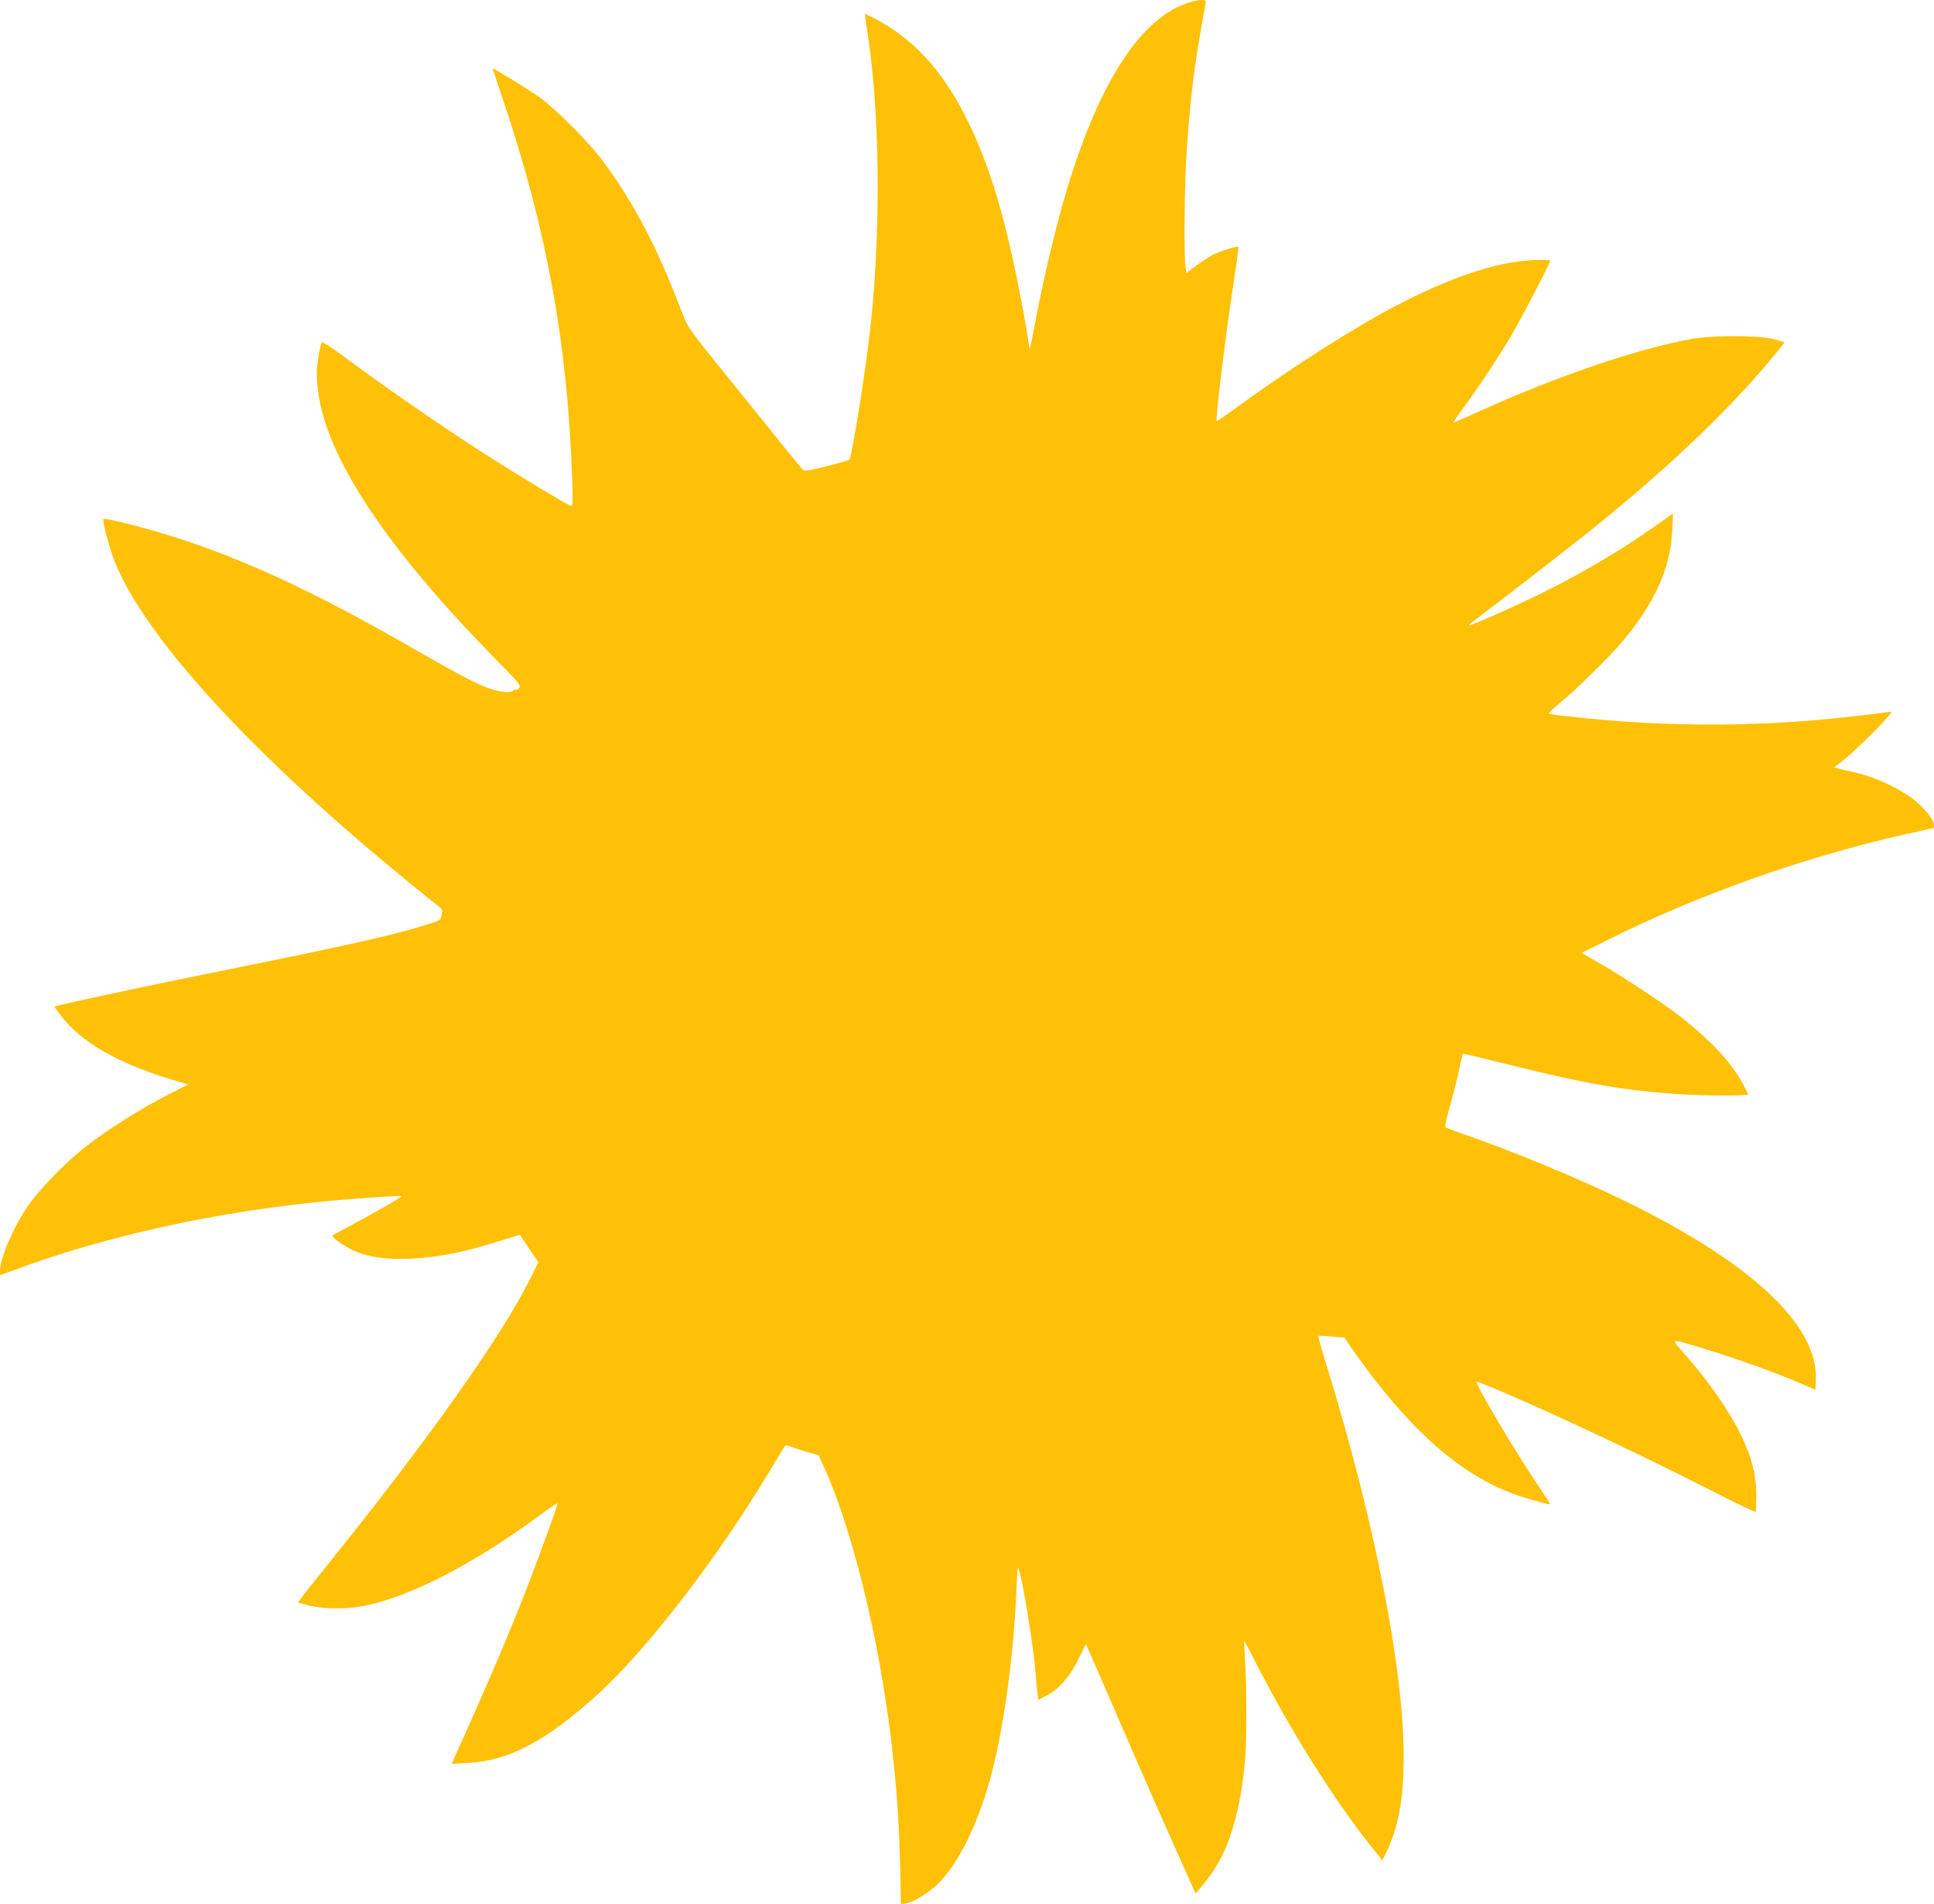 <?xml version="1.0" standalone="no"?>
<!DOCTYPE svg PUBLIC "-//W3C//DTD SVG 20010904//EN"
 "http://www.w3.org/TR/2001/REC-SVG-20010904/DTD/svg10.dtd">
<svg version="1.0" xmlns="http://www.w3.org/2000/svg"
 width="1280pt" height="1260pt" viewBox="0 0 1280 1260"
 preserveAspectRatio="xMidYMid meet">
<g transform="translate(0,1260) scale(0.1,-0.1)"
fill="#ffc107" stroke="none">
<path d="M7850 12577 c-327 -116 -610 -582 -825 -1357 -59 -214 -126 -501
-170 -736 -20 -103 -37 -189 -39 -191 -2 -2 -6 20 -10 49 -13 99 -67 382 -106
558 -89 399 -184 684 -316 941 -151 295 -339 500 -578 627 -43 24 -80 41 -81
40 -2 -2 6 -57 16 -123 81 -517 90 -1270 24 -1912 -31 -297 -125 -894 -144
-915 -3 -4 -70 -23 -149 -43 -113 -29 -146 -34 -157 -25 -8 7 -122 146 -252
309 -131 163 -298 370 -372 461 -74 90 -142 185 -152 210 -10 25 -45 113 -78
196 -134 340 -289 626 -475 874 -88 118 -305 336 -412 414 -64 47 -314 200
-314 193 0 -1 34 -103 76 -227 283 -846 420 -1597 450 -2474 7 -188 6 -199
-11 -193 -34 14 -362 212 -554 335 -298 191 -656 438 -969 670 -62 45 -117 80
-121 77 -8 -5 -25 -92 -34 -174 -2 -19 0 -76 5 -125 45 -447 445 -1054 1195
-1815 134 -136 150 -156 140 -172 -7 -11 -17 -17 -24 -15 -7 3 -15 1 -18 -4
-10 -17 -82 -11 -147 11 -90 30 -202 89 -544 285 -753 432 -1291 666 -1872
811 -78 20 -145 33 -148 30 -9 -9 44 -210 77 -289 189 -459 776 -1124 1659
-1879 131 -112 450 -374 490 -402 15 -11 18 -21 13 -50 -6 -37 -6 -37 -102
-67 -188 -60 -495 -130 -1066 -246 -658 -134 -776 -158 -1040 -215 -154 -33
-297 -65 -318 -70 l-38 -10 32 -44 c136 -189 386 -334 774 -448 l80 -24 -95
-48 c-213 -107 -445 -253 -605 -381 -129 -104 -295 -277 -368 -386 -93 -139
-177 -336 -177 -417 l0 -30 83 30 c616 231 1362 394 2122 464 189 17 448 34
453 30 5 -5 -156 -98 -313 -182 -77 -42 -142 -77 -144 -79 -9 -9 66 -65 127
-94 85 -42 185 -61 322 -61 176 -1 381 33 590 98 47 14 111 34 143 44 l58 17
61 -91 61 -90 -52 -106 c-193 -388 -680 -1074 -1354 -1910 -103 -128 -187
-234 -185 -236 2 -1 37 -11 78 -21 98 -24 256 -24 369 0 310 66 723 280 1154
599 64 48 117 82 117 77 0 -14 -91 -265 -182 -505 -124 -324 -272 -671 -495
-1164 l-24 -54 108 6 c273 15 520 146 860 455 323 294 783 890 1128 1462 48
80 94 155 101 167 14 22 16 22 52 8 20 -8 69 -24 108 -35 l72 -21 37 -82 c137
-298 276 -796 369 -1312 80 -448 122 -859 133 -1309 l6 -268 35 6 c42 6 128
57 188 109 151 132 295 425 384 777 79 316 140 776 157 1178 3 89 8 160 10
158 22 -21 102 -508 118 -711 3 -44 8 -99 12 -122 l5 -42 51 26 c83 41 159
128 215 243 l49 100 56 -128 c31 -70 133 -305 227 -522 94 -217 232 -531 307
-698 l136 -303 24 28 c109 128 163 224 212 373 46 144 71 272 91 479 12 122
12 496 0 666 -4 66 -6 121 -5 123 2 2 31 -52 65 -120 232 -457 528 -929 778
-1241 l71 -88 14 28 c90 175 127 366 127 658 0 584 -191 1552 -509 2586 -33
106 -58 195 -56 197 2 3 42 1 89 -3 l84 -7 28 -41 c14 -23 56 -82 93 -132 351
-480 689 -763 1046 -878 95 -31 195 -57 195 -51 0 2 -44 71 -99 152 -148 221
-399 647 -388 658 2 2 71 -25 153 -60 378 -161 957 -434 1413 -667 150 -77
276 -137 280 -134 3 4 5 57 5 118 -2 129 -28 234 -95 377 -75 160 -219 368
-379 549 -97 110 -109 107 150 29 195 -60 442 -148 601 -216 l114 -49 3 61
c20 366 -431 786 -1292 1202 -300 144 -722 319 -1041 429 -60 21 -114 41 -118
46 -5 4 7 62 27 130 20 68 47 175 60 237 13 63 26 115 28 118 3 2 155 -34 339
-80 463 -116 734 -163 1074 -186 179 -12 475 -13 475 -2 0 4 -20 42 -43 84
-79 137 -197 264 -392 420 -99 79 -387 271 -539 358 l-128 74 159 79 c603 303
1309 554 1987 707 98 22 180 40 182 40 2 0 4 10 4 22 0 33 -71 120 -142 173
-102 76 -253 144 -388 175 -30 6 -72 16 -93 21 l-37 10 62 50 c100 79 335 319
315 319 -3 0 -57 -7 -119 -15 -694 -89 -1357 -93 -2045 -13 -57 6 -103 14
-103 18 0 3 33 33 72 66 109 89 331 307 416 409 214 254 318 486 329 728 l6
119 -119 -84 c-274 -192 -552 -352 -879 -505 -177 -83 -346 -155 -351 -150 -2
2 11 14 29 27 88 65 612 470 757 586 508 407 908 785 1205 1139 52 63 95 116
95 118 0 3 -33 13 -72 23 -101 26 -410 26 -548 0 -358 -66 -887 -246 -1395
-476 -88 -39 -166 -74 -174 -77 -7 -3 22 41 64 98 96 129 224 321 316 476 62
104 259 483 259 497 0 10 -120 7 -209 -4 -252 -32 -588 -163 -961 -375 -274
-156 -640 -396 -934 -612 -55 -40 -101 -71 -103 -70 -10 11 59 574 113 926 19
123 33 226 30 228 -7 7 -118 -28 -168 -53 -25 -13 -75 -45 -111 -72 l-65 -49
-6 45 c-10 71 -7 488 4 692 20 348 51 623 106 917 13 73 24 137 24 143 0 17
-61 11 -130 -13z"/>
</g>
</svg>
